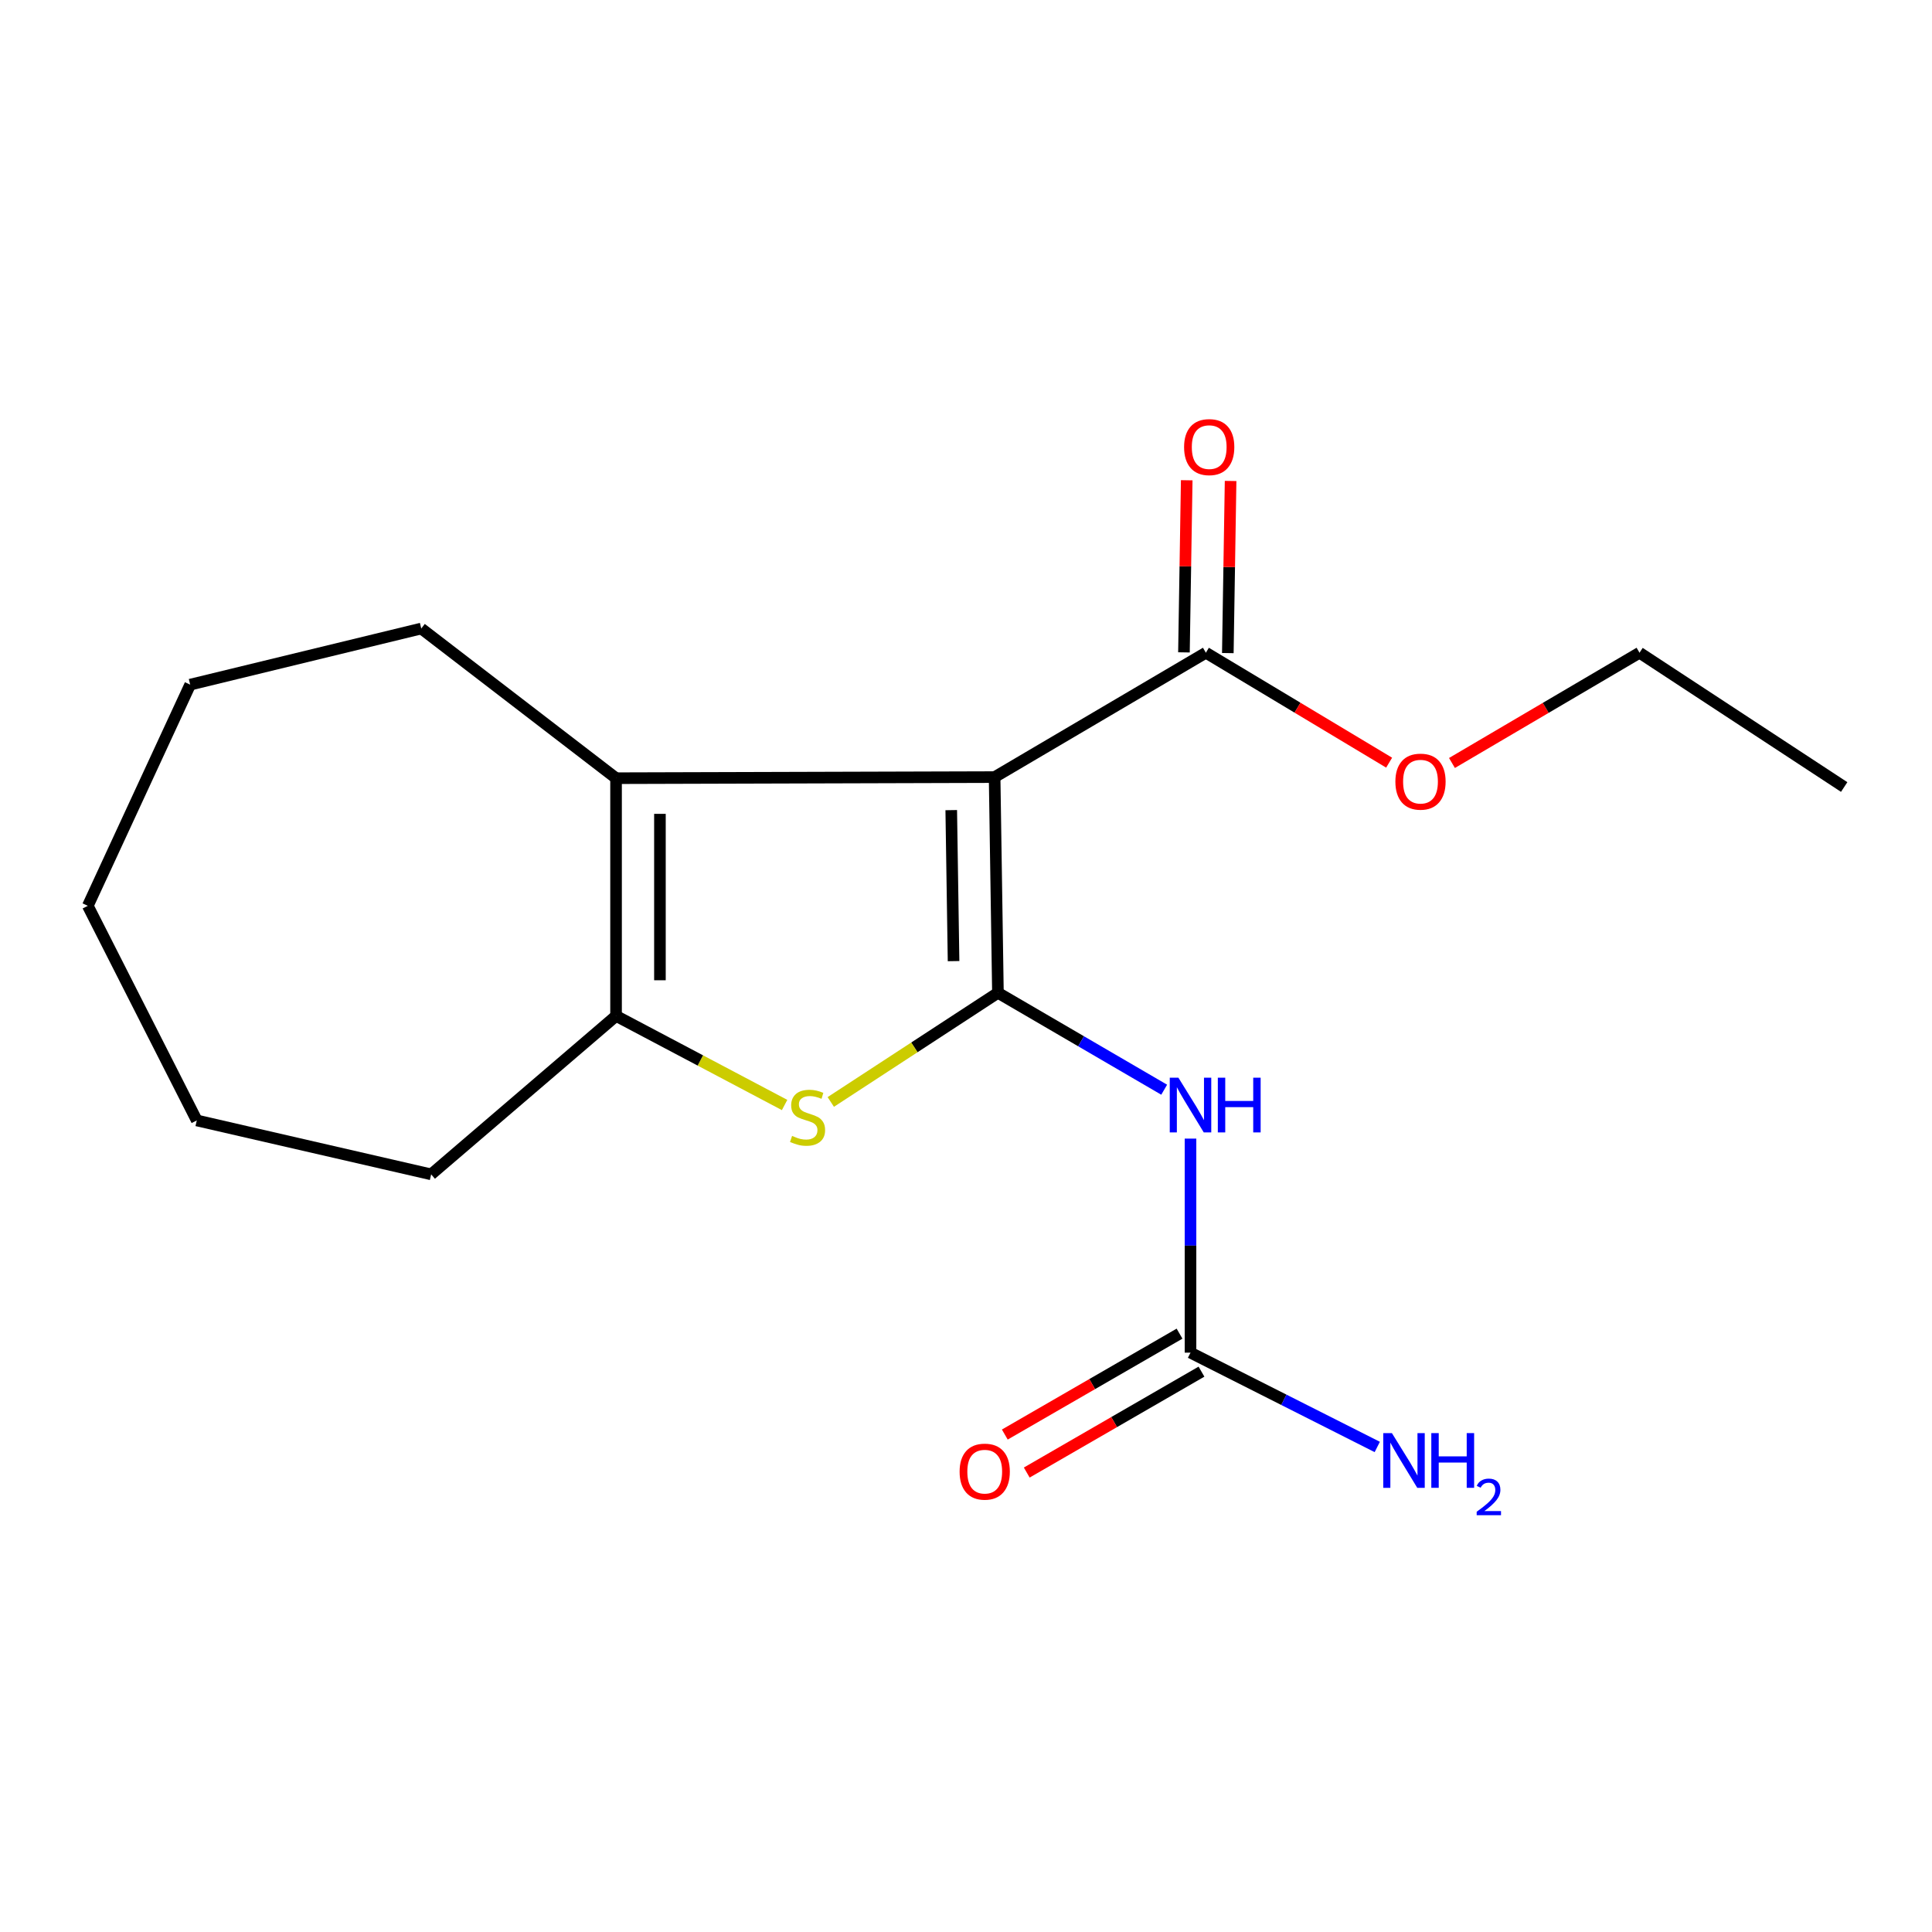 <?xml version='1.0' encoding='iso-8859-1'?>
<svg version='1.1' baseProfile='full'
              xmlns='http://www.w3.org/2000/svg'
                      xmlns:rdkit='http://www.rdkit.org/xml'
                      xmlns:xlink='http://www.w3.org/1999/xlink'
                  xml:space='preserve'
width='1000px' height='1000px' viewBox='0 0 1000 1000'>
<!-- END OF HEADER -->
<rect style='opacity:1.0;fill:#FFFFFF;stroke:none' width='1000' height='1000' x='0' y='0'> </rect>
<path class='bond-0' d='M 516.528,513.874 L 514.813,402.225' style='fill:none;fill-rule:evenodd;stroke:#000000;stroke-width:6px;stroke-linecap:butt;stroke-linejoin:miter;stroke-opacity:1' />
<path class='bond-0' d='M 493.563,497.476 L 492.362,419.321' style='fill:none;fill-rule:evenodd;stroke:#000000;stroke-width:6px;stroke-linecap:butt;stroke-linejoin:miter;stroke-opacity:1' />
<path class='bond-1' d='M 516.528,513.874 L 473.27,542.123' style='fill:none;fill-rule:evenodd;stroke:#000000;stroke-width:6px;stroke-linecap:butt;stroke-linejoin:miter;stroke-opacity:1' />
<path class='bond-1' d='M 473.27,542.123 L 430.011,570.371' style='fill:none;fill-rule:evenodd;stroke:#CCCC00;stroke-width:6px;stroke-linecap:butt;stroke-linejoin:miter;stroke-opacity:1' />
<path class='bond-3' d='M 516.528,513.874 L 559.554,538.954' style='fill:none;fill-rule:evenodd;stroke:#000000;stroke-width:6px;stroke-linecap:butt;stroke-linejoin:miter;stroke-opacity:1' />
<path class='bond-3' d='M 559.554,538.954 L 602.58,564.034' style='fill:none;fill-rule:evenodd;stroke:#0000FF;stroke-width:6px;stroke-linecap:butt;stroke-linejoin:miter;stroke-opacity:1' />
<path class='bond-2' d='M 514.813,402.225 L 318.868,402.793' style='fill:none;fill-rule:evenodd;stroke:#000000;stroke-width:6px;stroke-linecap:butt;stroke-linejoin:miter;stroke-opacity:1' />
<path class='bond-5' d='M 514.813,402.225 L 624.165,337.852' style='fill:none;fill-rule:evenodd;stroke:#000000;stroke-width:6px;stroke-linecap:butt;stroke-linejoin:miter;stroke-opacity:1' />
<path class='bond-4' d='M 406.106,571.942 L 362.487,548.888' style='fill:none;fill-rule:evenodd;stroke:#CCCC00;stroke-width:6px;stroke-linecap:butt;stroke-linejoin:miter;stroke-opacity:1' />
<path class='bond-4' d='M 362.487,548.888 L 318.868,525.835' style='fill:none;fill-rule:evenodd;stroke:#000000;stroke-width:6px;stroke-linecap:butt;stroke-linejoin:miter;stroke-opacity:1' />
<path class='bond-11' d='M 318.868,402.793 L 218.045,325.324' style='fill:none;fill-rule:evenodd;stroke:#000000;stroke-width:6px;stroke-linecap:butt;stroke-linejoin:miter;stroke-opacity:1' />
<path class='bond-18' d='M 318.868,402.793 L 318.868,525.835' style='fill:none;fill-rule:evenodd;stroke:#000000;stroke-width:6px;stroke-linecap:butt;stroke-linejoin:miter;stroke-opacity:1' />
<path class='bond-18' d='M 341.579,421.249 L 341.579,507.379' style='fill:none;fill-rule:evenodd;stroke:#000000;stroke-width:6px;stroke-linecap:butt;stroke-linejoin:miter;stroke-opacity:1' />
<path class='bond-6' d='M 616.204,589.34 L 616.204,644.734' style='fill:none;fill-rule:evenodd;stroke:#0000FF;stroke-width:6px;stroke-linecap:butt;stroke-linejoin:miter;stroke-opacity:1' />
<path class='bond-6' d='M 616.204,644.734 L 616.204,700.129' style='fill:none;fill-rule:evenodd;stroke:#000000;stroke-width:6px;stroke-linecap:butt;stroke-linejoin:miter;stroke-opacity:1' />
<path class='bond-12' d='M 318.868,525.835 L 223.167,607.847' style='fill:none;fill-rule:evenodd;stroke:#000000;stroke-width:6px;stroke-linecap:butt;stroke-linejoin:miter;stroke-opacity:1' />
<path class='bond-8' d='M 635.519,338.035 L 636.237,293.49' style='fill:none;fill-rule:evenodd;stroke:#000000;stroke-width:6px;stroke-linecap:butt;stroke-linejoin:miter;stroke-opacity:1' />
<path class='bond-8' d='M 636.237,293.49 L 636.955,248.945' style='fill:none;fill-rule:evenodd;stroke:#FF0000;stroke-width:6px;stroke-linecap:butt;stroke-linejoin:miter;stroke-opacity:1' />
<path class='bond-8' d='M 612.811,337.669 L 613.529,293.124' style='fill:none;fill-rule:evenodd;stroke:#000000;stroke-width:6px;stroke-linecap:butt;stroke-linejoin:miter;stroke-opacity:1' />
<path class='bond-8' d='M 613.529,293.124 L 614.247,248.579' style='fill:none;fill-rule:evenodd;stroke:#FF0000;stroke-width:6px;stroke-linecap:butt;stroke-linejoin:miter;stroke-opacity:1' />
<path class='bond-10' d='M 624.165,337.852 L 671.587,366.303' style='fill:none;fill-rule:evenodd;stroke:#000000;stroke-width:6px;stroke-linecap:butt;stroke-linejoin:miter;stroke-opacity:1' />
<path class='bond-10' d='M 671.587,366.303 L 719.008,394.754' style='fill:none;fill-rule:evenodd;stroke:#FF0000;stroke-width:6px;stroke-linecap:butt;stroke-linejoin:miter;stroke-opacity:1' />
<path class='bond-7' d='M 610.525,690.295 L 565.306,716.408' style='fill:none;fill-rule:evenodd;stroke:#000000;stroke-width:6px;stroke-linecap:butt;stroke-linejoin:miter;stroke-opacity:1' />
<path class='bond-7' d='M 565.306,716.408 L 520.086,742.521' style='fill:none;fill-rule:evenodd;stroke:#FF0000;stroke-width:6px;stroke-linecap:butt;stroke-linejoin:miter;stroke-opacity:1' />
<path class='bond-7' d='M 621.883,709.962 L 576.663,736.075' style='fill:none;fill-rule:evenodd;stroke:#000000;stroke-width:6px;stroke-linecap:butt;stroke-linejoin:miter;stroke-opacity:1' />
<path class='bond-7' d='M 576.663,736.075 L 531.444,762.188' style='fill:none;fill-rule:evenodd;stroke:#FF0000;stroke-width:6px;stroke-linecap:butt;stroke-linejoin:miter;stroke-opacity:1' />
<path class='bond-9' d='M 616.204,700.129 L 664.537,724.538' style='fill:none;fill-rule:evenodd;stroke:#000000;stroke-width:6px;stroke-linecap:butt;stroke-linejoin:miter;stroke-opacity:1' />
<path class='bond-9' d='M 664.537,724.538 L 712.87,748.947' style='fill:none;fill-rule:evenodd;stroke:#0000FF;stroke-width:6px;stroke-linecap:butt;stroke-linejoin:miter;stroke-opacity:1' />
<path class='bond-13' d='M 751.534,394.921 L 800.073,366.387' style='fill:none;fill-rule:evenodd;stroke:#FF0000;stroke-width:6px;stroke-linecap:butt;stroke-linejoin:miter;stroke-opacity:1' />
<path class='bond-13' d='M 800.073,366.387 L 848.612,337.852' style='fill:none;fill-rule:evenodd;stroke:#000000;stroke-width:6px;stroke-linecap:butt;stroke-linejoin:miter;stroke-opacity:1' />
<path class='bond-14' d='M 218.045,325.324 L 98.434,354.368' style='fill:none;fill-rule:evenodd;stroke:#000000;stroke-width:6px;stroke-linecap:butt;stroke-linejoin:miter;stroke-opacity:1' />
<path class='bond-15' d='M 223.167,607.847 L 101.853,579.938' style='fill:none;fill-rule:evenodd;stroke:#000000;stroke-width:6px;stroke-linecap:butt;stroke-linejoin:miter;stroke-opacity:1' />
<path class='bond-16' d='M 848.612,337.852 L 954.545,407.36' style='fill:none;fill-rule:evenodd;stroke:#000000;stroke-width:6px;stroke-linecap:butt;stroke-linejoin:miter;stroke-opacity:1' />
<path class='bond-19' d='M 98.434,354.368 L 45.455,468.856' style='fill:none;fill-rule:evenodd;stroke:#000000;stroke-width:6px;stroke-linecap:butt;stroke-linejoin:miter;stroke-opacity:1' />
<path class='bond-17' d='M 101.853,579.938 L 45.455,468.856' style='fill:none;fill-rule:evenodd;stroke:#000000;stroke-width:6px;stroke-linecap:butt;stroke-linejoin:miter;stroke-opacity:1' />
<path  class='atom-2' d='M 409.989 587.942
Q 410.309 588.062, 411.629 588.622
Q 412.949 589.182, 414.389 589.542
Q 415.869 589.862, 417.309 589.862
Q 419.989 589.862, 421.549 588.582
Q 423.109 587.262, 423.109 584.982
Q 423.109 583.422, 422.309 582.462
Q 421.549 581.502, 420.349 580.982
Q 419.149 580.462, 417.149 579.862
Q 414.629 579.102, 413.109 578.382
Q 411.629 577.662, 410.549 576.142
Q 409.509 574.622, 409.509 572.062
Q 409.509 568.502, 411.909 566.302
Q 414.349 564.102, 419.149 564.102
Q 422.429 564.102, 426.149 565.662
L 425.229 568.742
Q 421.829 567.342, 419.269 567.342
Q 416.509 567.342, 414.989 568.502
Q 413.469 569.622, 413.509 571.582
Q 413.509 573.102, 414.269 574.022
Q 415.069 574.942, 416.189 575.462
Q 417.349 575.982, 419.269 576.582
Q 421.829 577.382, 423.349 578.182
Q 424.869 578.982, 425.949 580.622
Q 427.069 582.222, 427.069 584.982
Q 427.069 588.902, 424.429 591.022
Q 421.829 593.102, 417.469 593.102
Q 414.949 593.102, 413.029 592.542
Q 411.149 592.022, 408.909 591.102
L 409.989 587.942
' fill='#CCCC00'/>
<path  class='atom-4' d='M 609.944 557.816
L 619.224 572.816
Q 620.144 574.296, 621.624 576.976
Q 623.104 579.656, 623.184 579.816
L 623.184 557.816
L 626.944 557.816
L 626.944 586.136
L 623.064 586.136
L 613.104 569.736
Q 611.944 567.816, 610.704 565.616
Q 609.504 563.416, 609.144 562.736
L 609.144 586.136
L 605.464 586.136
L 605.464 557.816
L 609.944 557.816
' fill='#0000FF'/>
<path  class='atom-4' d='M 630.344 557.816
L 634.184 557.816
L 634.184 569.856
L 648.664 569.856
L 648.664 557.816
L 652.504 557.816
L 652.504 586.136
L 648.664 586.136
L 648.664 573.056
L 634.184 573.056
L 634.184 586.136
L 630.344 586.136
L 630.344 557.816
' fill='#0000FF'/>
<path  class='atom-8' d='M 496.69 761.717
Q 496.69 754.917, 500.05 751.117
Q 503.41 747.317, 509.69 747.317
Q 515.97 747.317, 519.33 751.117
Q 522.69 754.917, 522.69 761.717
Q 522.69 768.597, 519.29 772.517
Q 515.89 776.397, 509.69 776.397
Q 503.45 776.397, 500.05 772.517
Q 496.69 768.637, 496.69 761.717
M 509.69 773.197
Q 514.01 773.197, 516.33 770.317
Q 518.69 767.397, 518.69 761.717
Q 518.69 756.157, 516.33 753.357
Q 514.01 750.517, 509.69 750.517
Q 505.37 750.517, 503.01 753.317
Q 500.69 756.117, 500.69 761.717
Q 500.69 767.437, 503.01 770.317
Q 505.37 773.197, 509.69 773.197
' fill='#FF0000'/>
<path  class='atom-9' d='M 612.881 231.418
Q 612.881 224.618, 616.241 220.818
Q 619.601 217.018, 625.881 217.018
Q 632.161 217.018, 635.521 220.818
Q 638.881 224.618, 638.881 231.418
Q 638.881 238.298, 635.481 242.218
Q 632.081 246.098, 625.881 246.098
Q 619.641 246.098, 616.241 242.218
Q 612.881 238.338, 612.881 231.418
M 625.881 242.898
Q 630.201 242.898, 632.521 240.018
Q 634.881 237.098, 634.881 231.418
Q 634.881 225.858, 632.521 223.058
Q 630.201 220.218, 625.881 220.218
Q 621.561 220.218, 619.201 223.018
Q 616.881 225.818, 616.881 231.418
Q 616.881 237.138, 619.201 240.018
Q 621.561 242.898, 625.881 242.898
' fill='#FF0000'/>
<path  class='atom-10' d='M 720.445 741.774
L 729.725 756.774
Q 730.645 758.254, 732.125 760.934
Q 733.605 763.614, 733.685 763.774
L 733.685 741.774
L 737.445 741.774
L 737.445 770.094
L 733.565 770.094
L 723.605 753.694
Q 722.445 751.774, 721.205 749.574
Q 720.005 747.374, 719.645 746.694
L 719.645 770.094
L 715.965 770.094
L 715.965 741.774
L 720.445 741.774
' fill='#0000FF'/>
<path  class='atom-10' d='M 740.845 741.774
L 744.685 741.774
L 744.685 753.814
L 759.165 753.814
L 759.165 741.774
L 763.005 741.774
L 763.005 770.094
L 759.165 770.094
L 759.165 757.014
L 744.685 757.014
L 744.685 770.094
L 740.845 770.094
L 740.845 741.774
' fill='#0000FF'/>
<path  class='atom-10' d='M 764.378 769.101
Q 765.064 767.332, 766.701 766.355
Q 768.338 765.352, 770.608 765.352
Q 773.433 765.352, 775.017 766.883
Q 776.601 768.414, 776.601 771.133
Q 776.601 773.905, 774.542 776.493
Q 772.509 779.08, 768.285 782.142
L 776.918 782.142
L 776.918 784.254
L 764.325 784.254
L 764.325 782.485
Q 767.81 780.004, 769.869 778.156
Q 771.955 776.308, 772.958 774.645
Q 773.961 772.981, 773.961 771.265
Q 773.961 769.47, 773.063 768.467
Q 772.166 767.464, 770.608 767.464
Q 769.103 767.464, 768.1 768.071
Q 767.097 768.678, 766.384 770.025
L 764.378 769.101
' fill='#0000FF'/>
<path  class='atom-11' d='M 722.247 404.576
Q 722.247 397.776, 725.607 393.976
Q 728.967 390.176, 735.247 390.176
Q 741.527 390.176, 744.887 393.976
Q 748.247 397.776, 748.247 404.576
Q 748.247 411.456, 744.847 415.376
Q 741.447 419.256, 735.247 419.256
Q 729.007 419.256, 725.607 415.376
Q 722.247 411.496, 722.247 404.576
M 735.247 416.056
Q 739.567 416.056, 741.887 413.176
Q 744.247 410.256, 744.247 404.576
Q 744.247 399.016, 741.887 396.216
Q 739.567 393.376, 735.247 393.376
Q 730.927 393.376, 728.567 396.176
Q 726.247 398.976, 726.247 404.576
Q 726.247 410.296, 728.567 413.176
Q 730.927 416.056, 735.247 416.056
' fill='#FF0000'/>
</svg>
